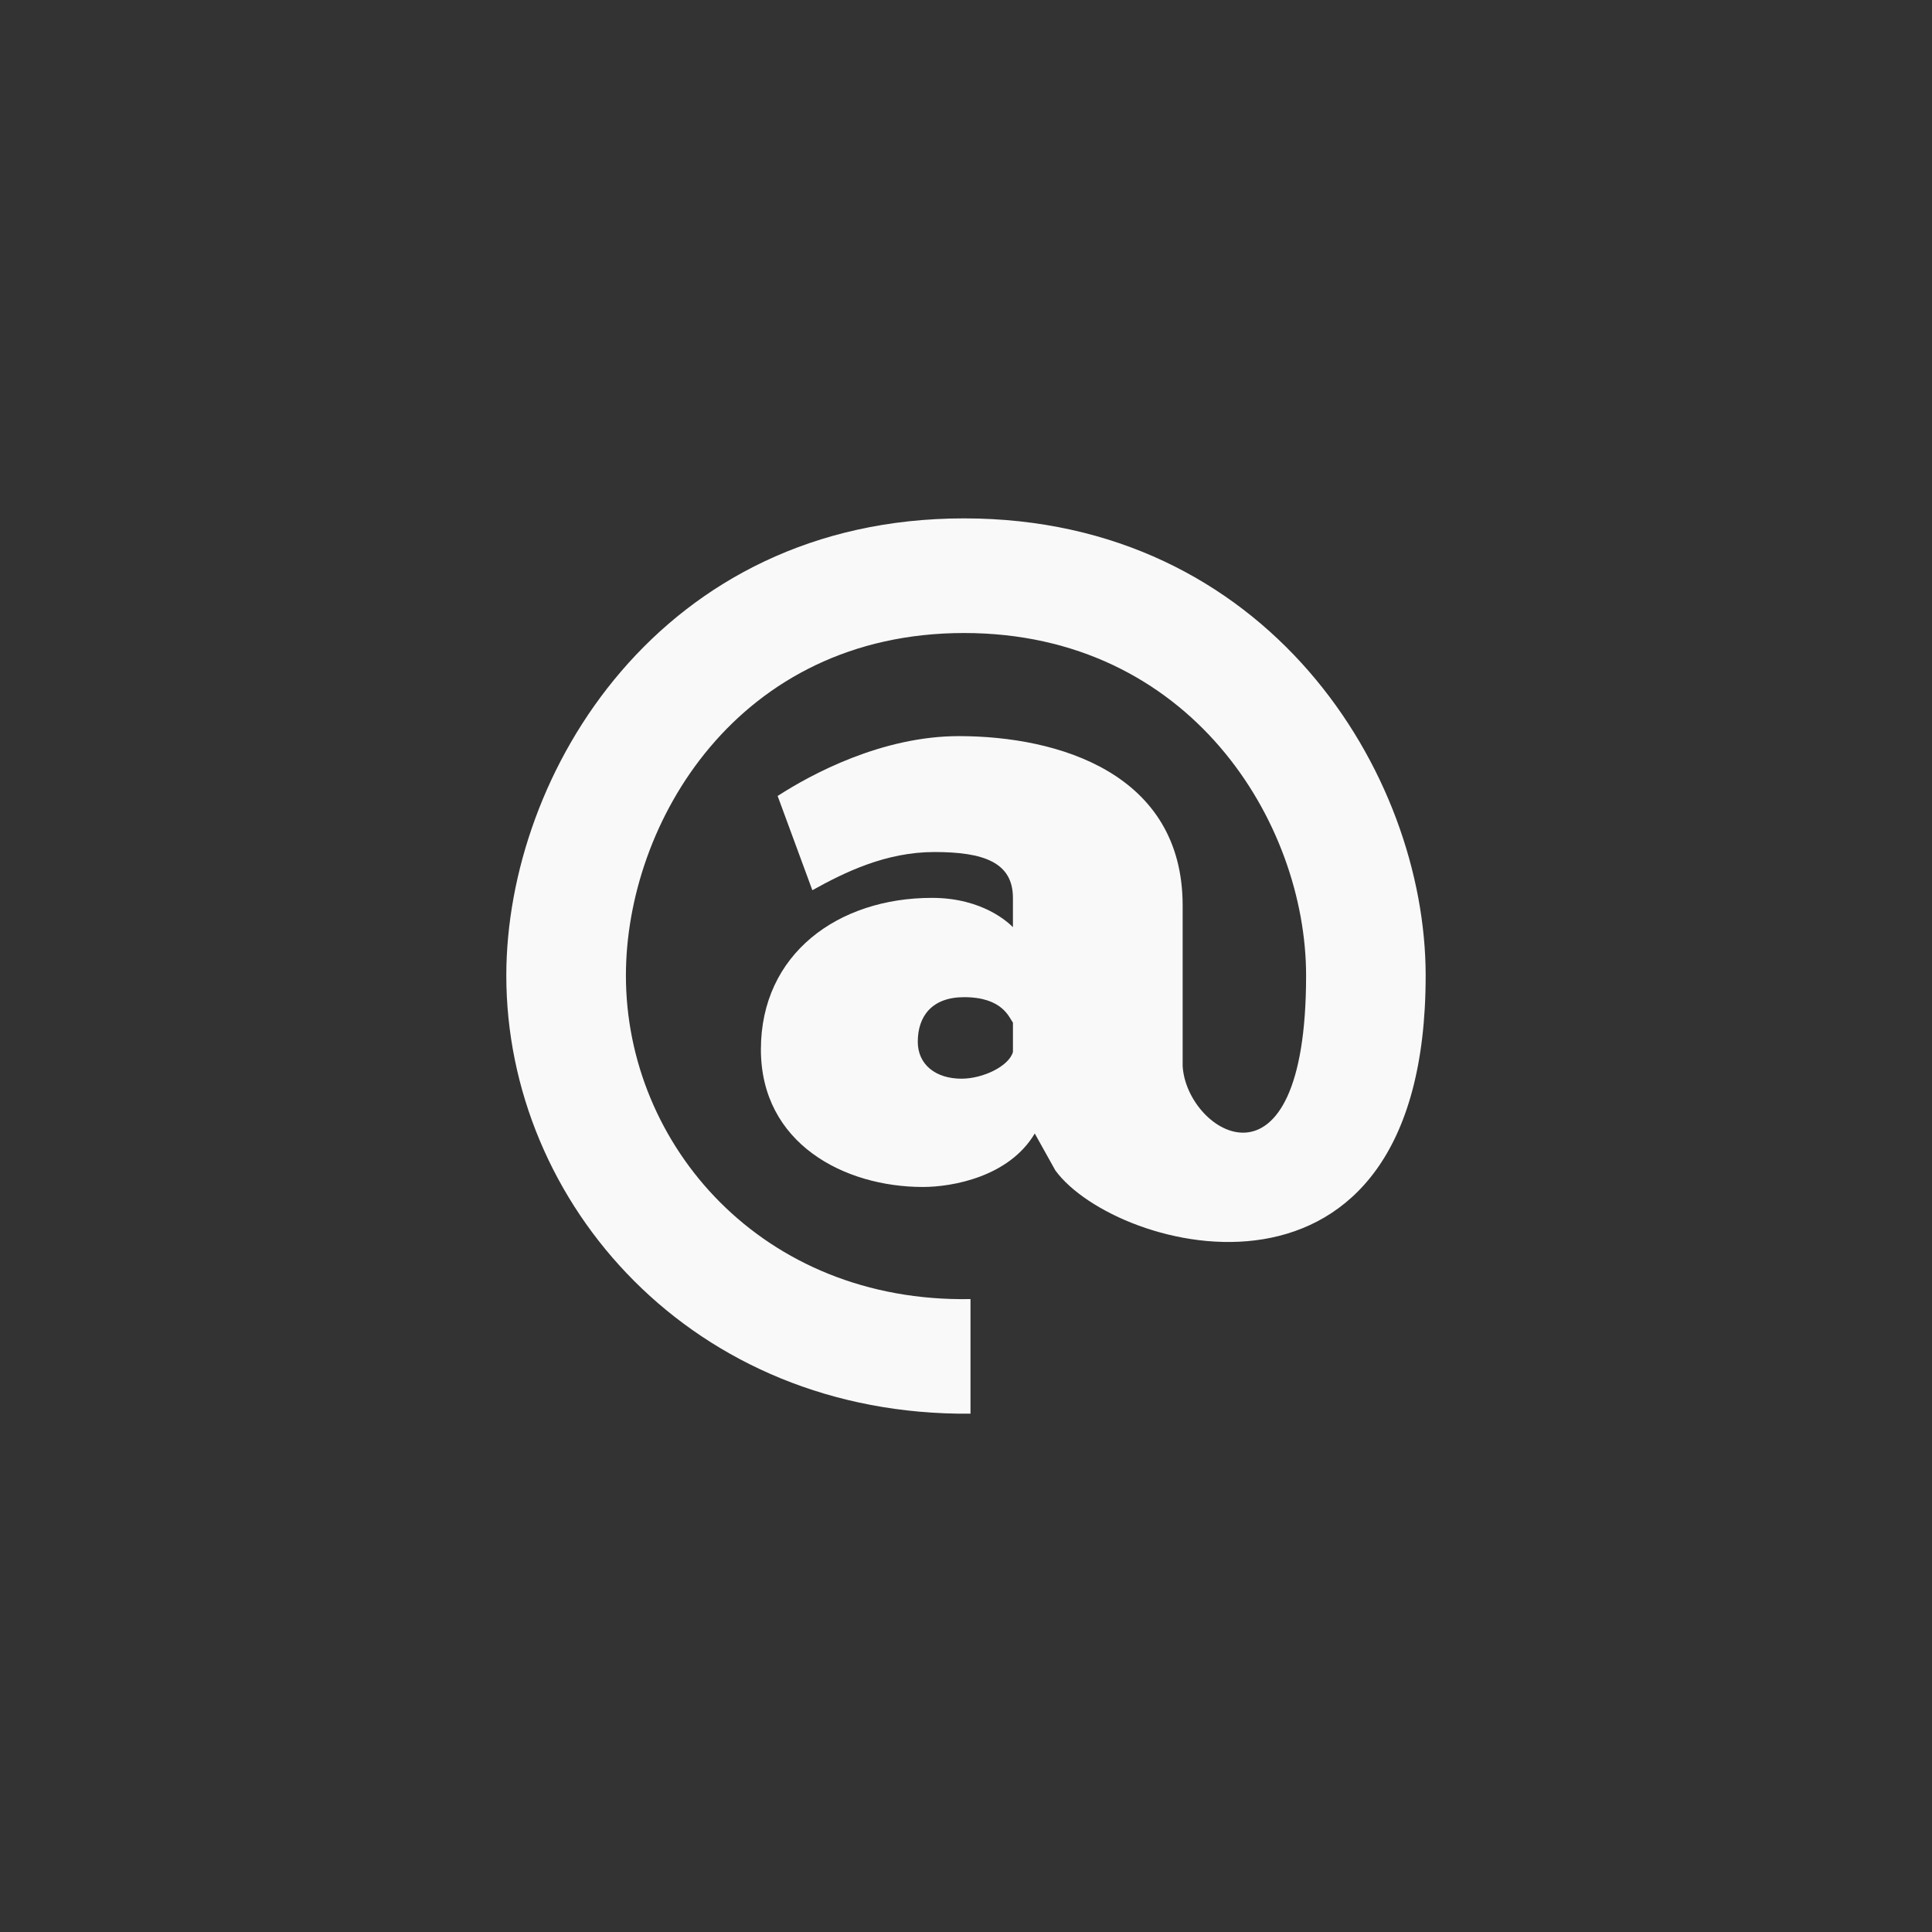 <?xml version="1.0" encoding="UTF-8" standalone="no"?>
<!-- Created with Inkscape (http://www.inkscape.org/) -->

<svg
   xmlns:dc="http://purl.org/dc/elements/1.1/"
   xmlns:cc="http://creativecommons.org/ns#"
   xmlns:rdf="http://www.w3.org/1999/02/22-rdf-syntax-ns#"
   xmlns:svg="http://www.w3.org/2000/svg"
   xmlns="http://www.w3.org/2000/svg"
   xmlns:sodipodi="http://sodipodi.sourceforge.net/DTD/sodipodi-0.dtd"
   xmlns:inkscape="http://www.inkscape.org/namespaces/inkscape"
   id="svg4174"
   version="1.1"
   inkscape:version="0.91pre3 r13670"
   xml:space="preserve"
   width="156.25"
   height="156.25"
   viewBox="0 0 156.25 156.25"
   sodipodi:docname="ico-internet.svg"><rect x="0" y="0" width="156.25" height="156.25" fill="#333333" stroke="none"/><defs
     id="defs4178" /><sodipodi:namedview
     pagecolor="#ffffff"
     bordercolor="#666666"
     borderopacity="1"
     objecttolerance="10"
     gridtolerance="10"
     guidetolerance="10"
     inkscape:pageopacity="0"
     inkscape:pageshadow="2"
     inkscape:window-width="1920"
     inkscape:window-height="1017"
     id="namedview4176"
     showgrid="false"
     inkscape:zoom="1.5104012"
     inkscape:cx="78.124939"
     inkscape:cy="78.124939"
     inkscape:window-x="-8"
     inkscape:window-y="-8"
     inkscape:window-maximized="1"
     inkscape:current-layer="g4182" /><g
     id="g4182"
     inkscape:groupmode="layer"
     inkscape:label="ico-internet"
     transform="matrix(1.25,0,0,-1.25,0,156.25)">
	 <path
       d="m 65.537,56.938 c -0.25,-0.906 -1.915,-1.729 -3.328,-1.729 -1.664,0 -2.829,0.906 -2.829,2.389 0,1.648 0.914,2.885 2.996,2.885 2.495,0 2.911,-1.319 3.161,-1.648 l 0,-1.896 z m 10.98,9.477 c 0,8.569 -8.069,10.958 -14.475,10.958 -4.992,0 -9.566,-2.472 -11.729,-3.872 l 2.246,-6.098 c 2.079,1.154 4.742,2.471 7.902,2.471 3.161,0 5.075,-0.658 5.075,-2.966 l 0,-1.896 c -0.25,0.248 -1.915,1.896 -5.242,1.896 -6.073,0 -11.064,-3.625 -11.064,-9.806 0,-6.098 5.407,-8.899 10.481,-8.899 1.914,0 5.574,0.658 7.238,3.46 l 1.332,-2.389 c 3.909,-5.356 23.959,-10.713 23.959,12.606 0,13.101 -10.234,29.581 -29.865,29.581 -19.633,0 -29.617,-16.479 -29.617,-29.581 0,-14.749 12.063,-28.51 30.033,-28.345 l 0,7.415 c -13.477,-0.247 -22.295,9.971 -22.295,20.929 0,9.888 7.237,22.165 21.88,22.165 14.641,0 22.128,-12.277 22.128,-22.165 0,-14.914 -7.737,-10.218 -7.987,-5.851 l 0,10.383 z"
       style="fill:#f9f9f9; fill-opacity:1;fill-rule:evenodd;stroke:none"
       id="path4184"
       inkscape:connector-curvature="0" class="ico-internet" />
	   </g></svg>